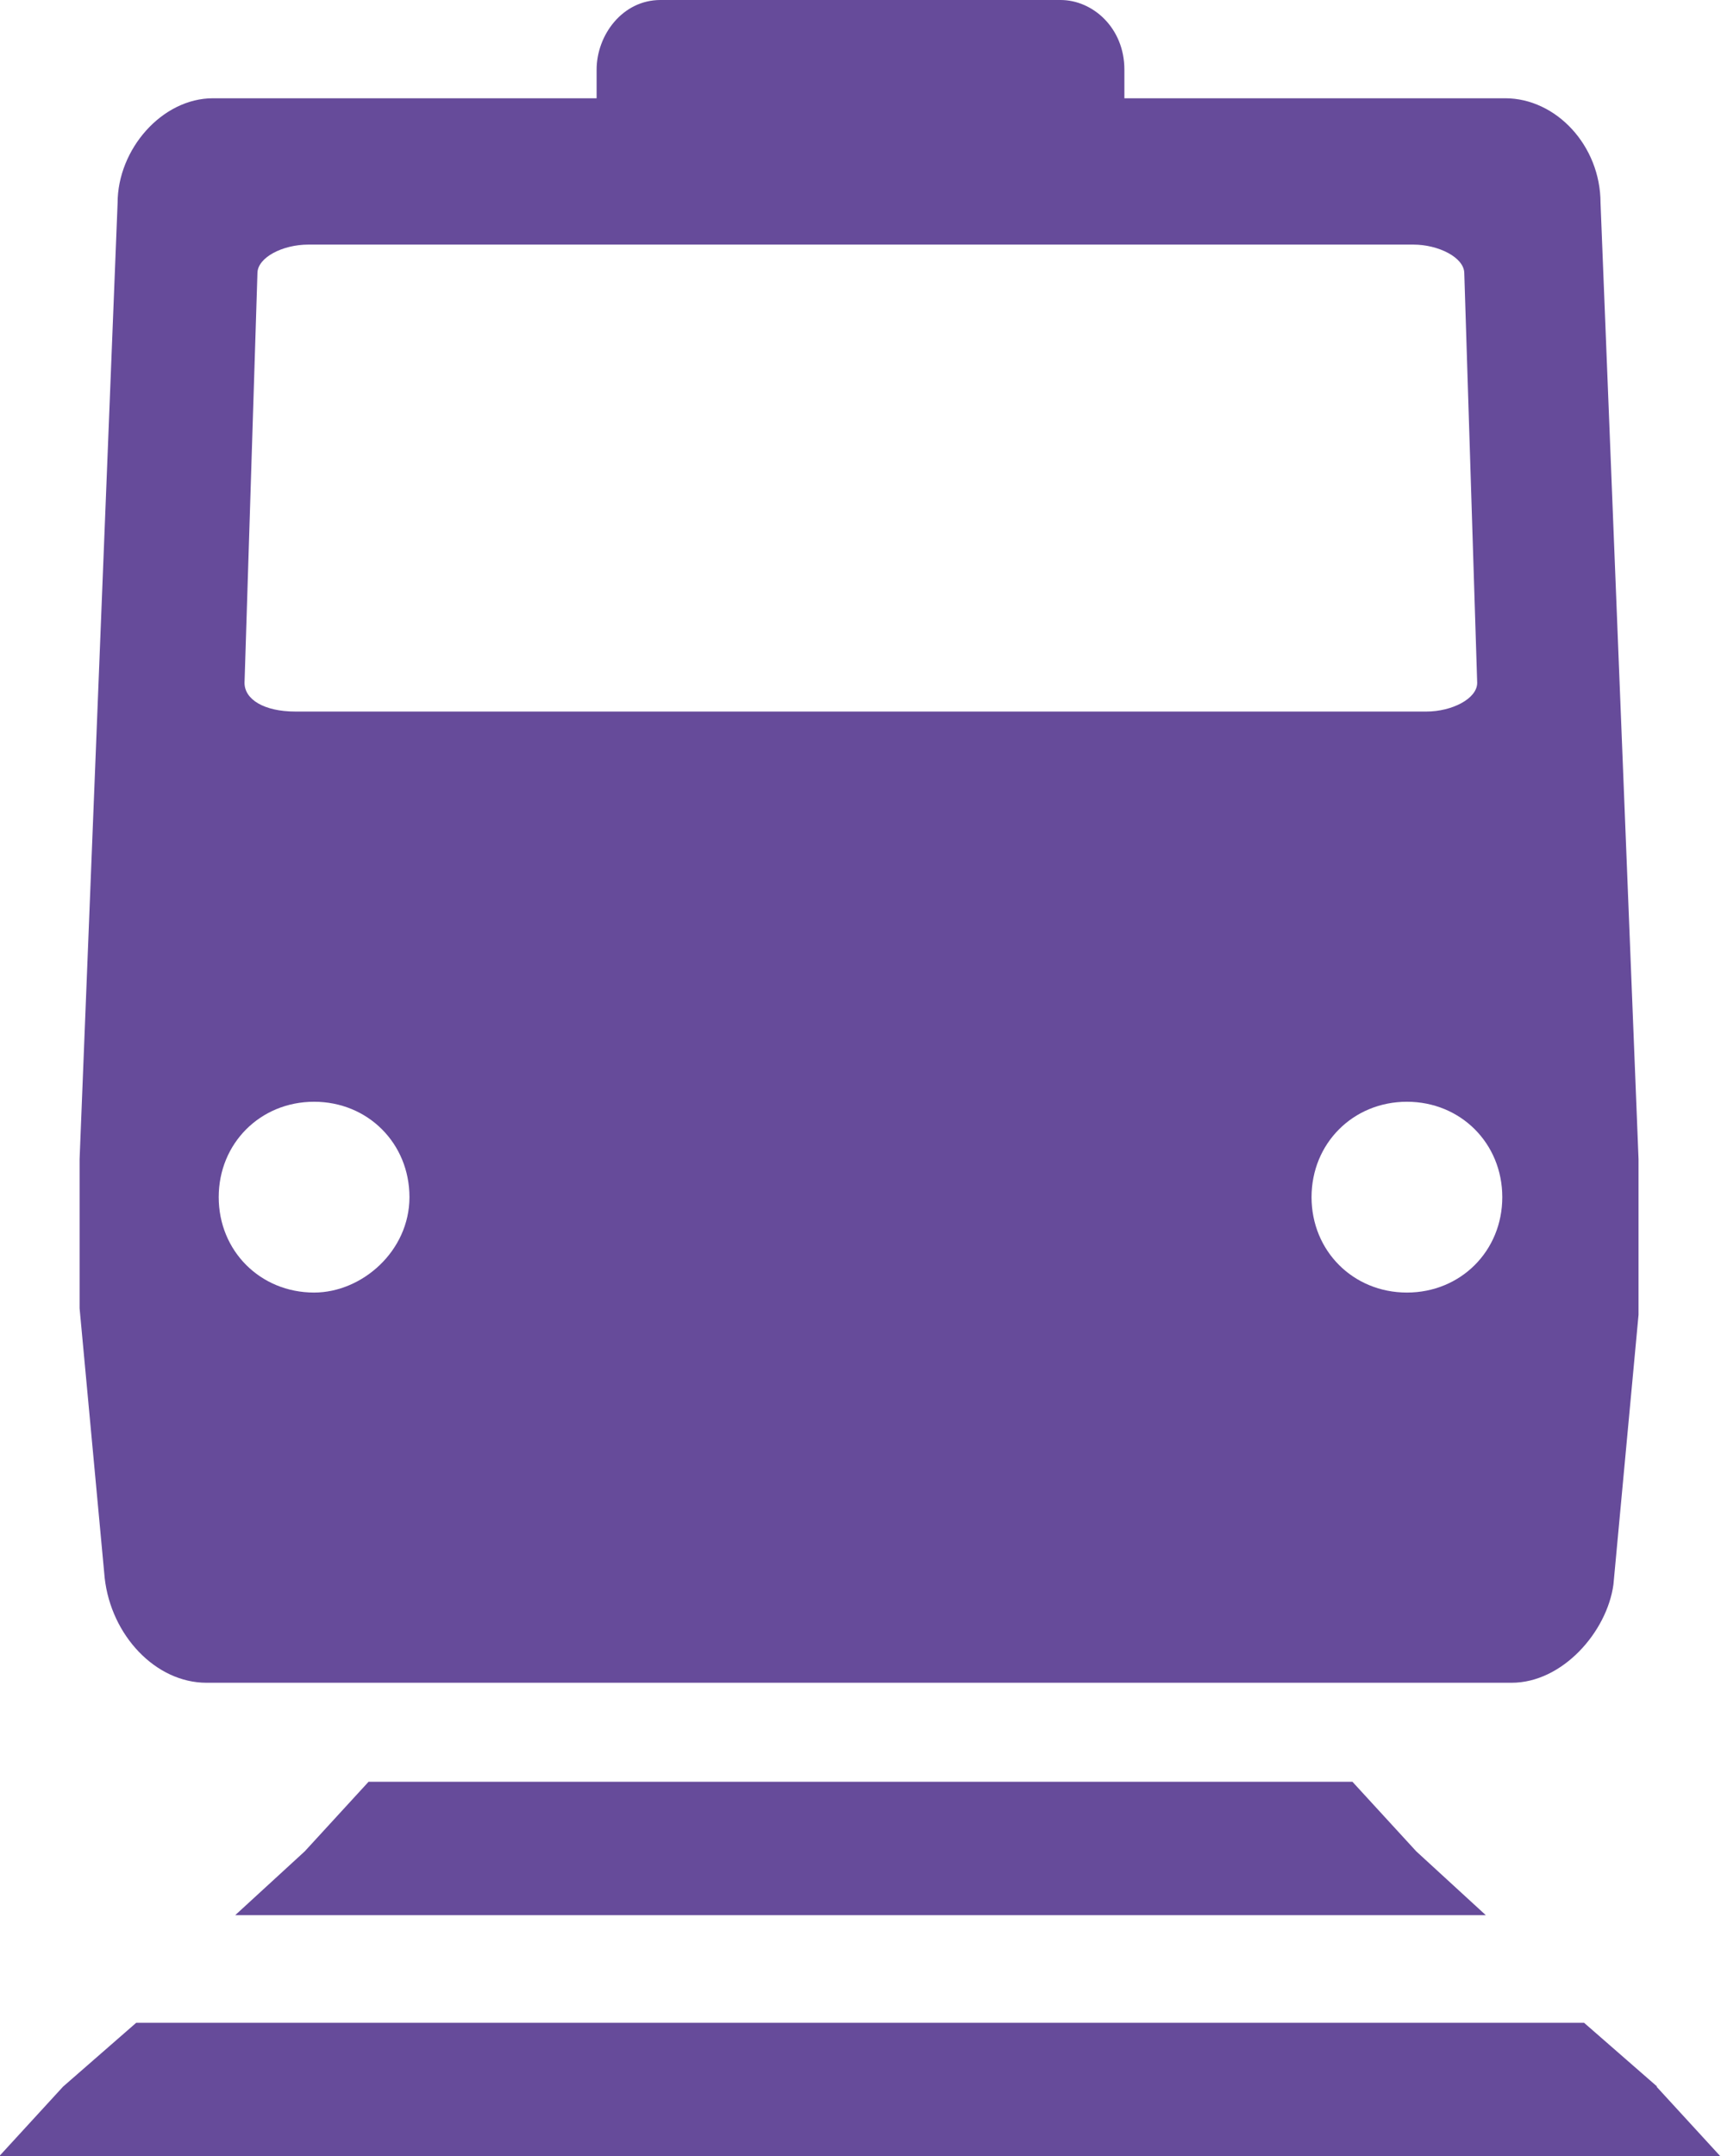 <?xml version="1.0" encoding="UTF-8"?>
<svg id="Layer_2" data-name="Layer 2" xmlns="http://www.w3.org/2000/svg" viewBox="0 0 24 30.06">
  <g id="Layer_1-2" data-name="Layer 1">
    <g>
      <path d="M22.85,16.16l-.53-13.33c0-.8-.62-1.46-1.33-1.46h-5.31v-.4c0-.58-.44-.97-.89-.97h-5.58c-.53,0-.89.49-.89.97v.4H2.97c-.71,0-1.33.71-1.33,1.46l-.53,13.33v2.08l.35,3.76c.09.8.71,1.46,1.42,1.46h18.2c.71,0,1.33-.71,1.42-1.37l.35-3.76c0-.71,0-1.59,0-2.17h0ZM3.59,3.81c0-.22.35-.4.71-.4h15.41c.35,0,.71.18.71.4l.18,5.71c0,.22-.35.4-.71.4H4.12c-.44,0-.71-.17-.71-.4l.18-5.71ZM4.38,18.02c-.75,0-1.33-.58-1.33-1.33s.58-1.33,1.33-1.33,1.33.58,1.33,1.33-.66,1.33-1.33,1.33ZM19.62,18.02c-.75,0-1.33-.58-1.33-1.33s.58-1.33,1.33-1.33,1.33.58,1.33,1.33-.58,1.33-1.33,1.33Z" fill="#664b9a" stroke-width="0"/>
      <path d="M19.75,25.81l-.89-.97H5.14l-.89.97-.97.89h17.44l-.97-.89Z" fill="#664b9a" stroke-width="0"/>
      <path d="M23.11,29.09l-1.02-.89H1.9l-1.02.89-.89.97h24l-.89-.97Z" fill="#664b9a" stroke-width="0"/>
    </g>
  </g>
</svg>